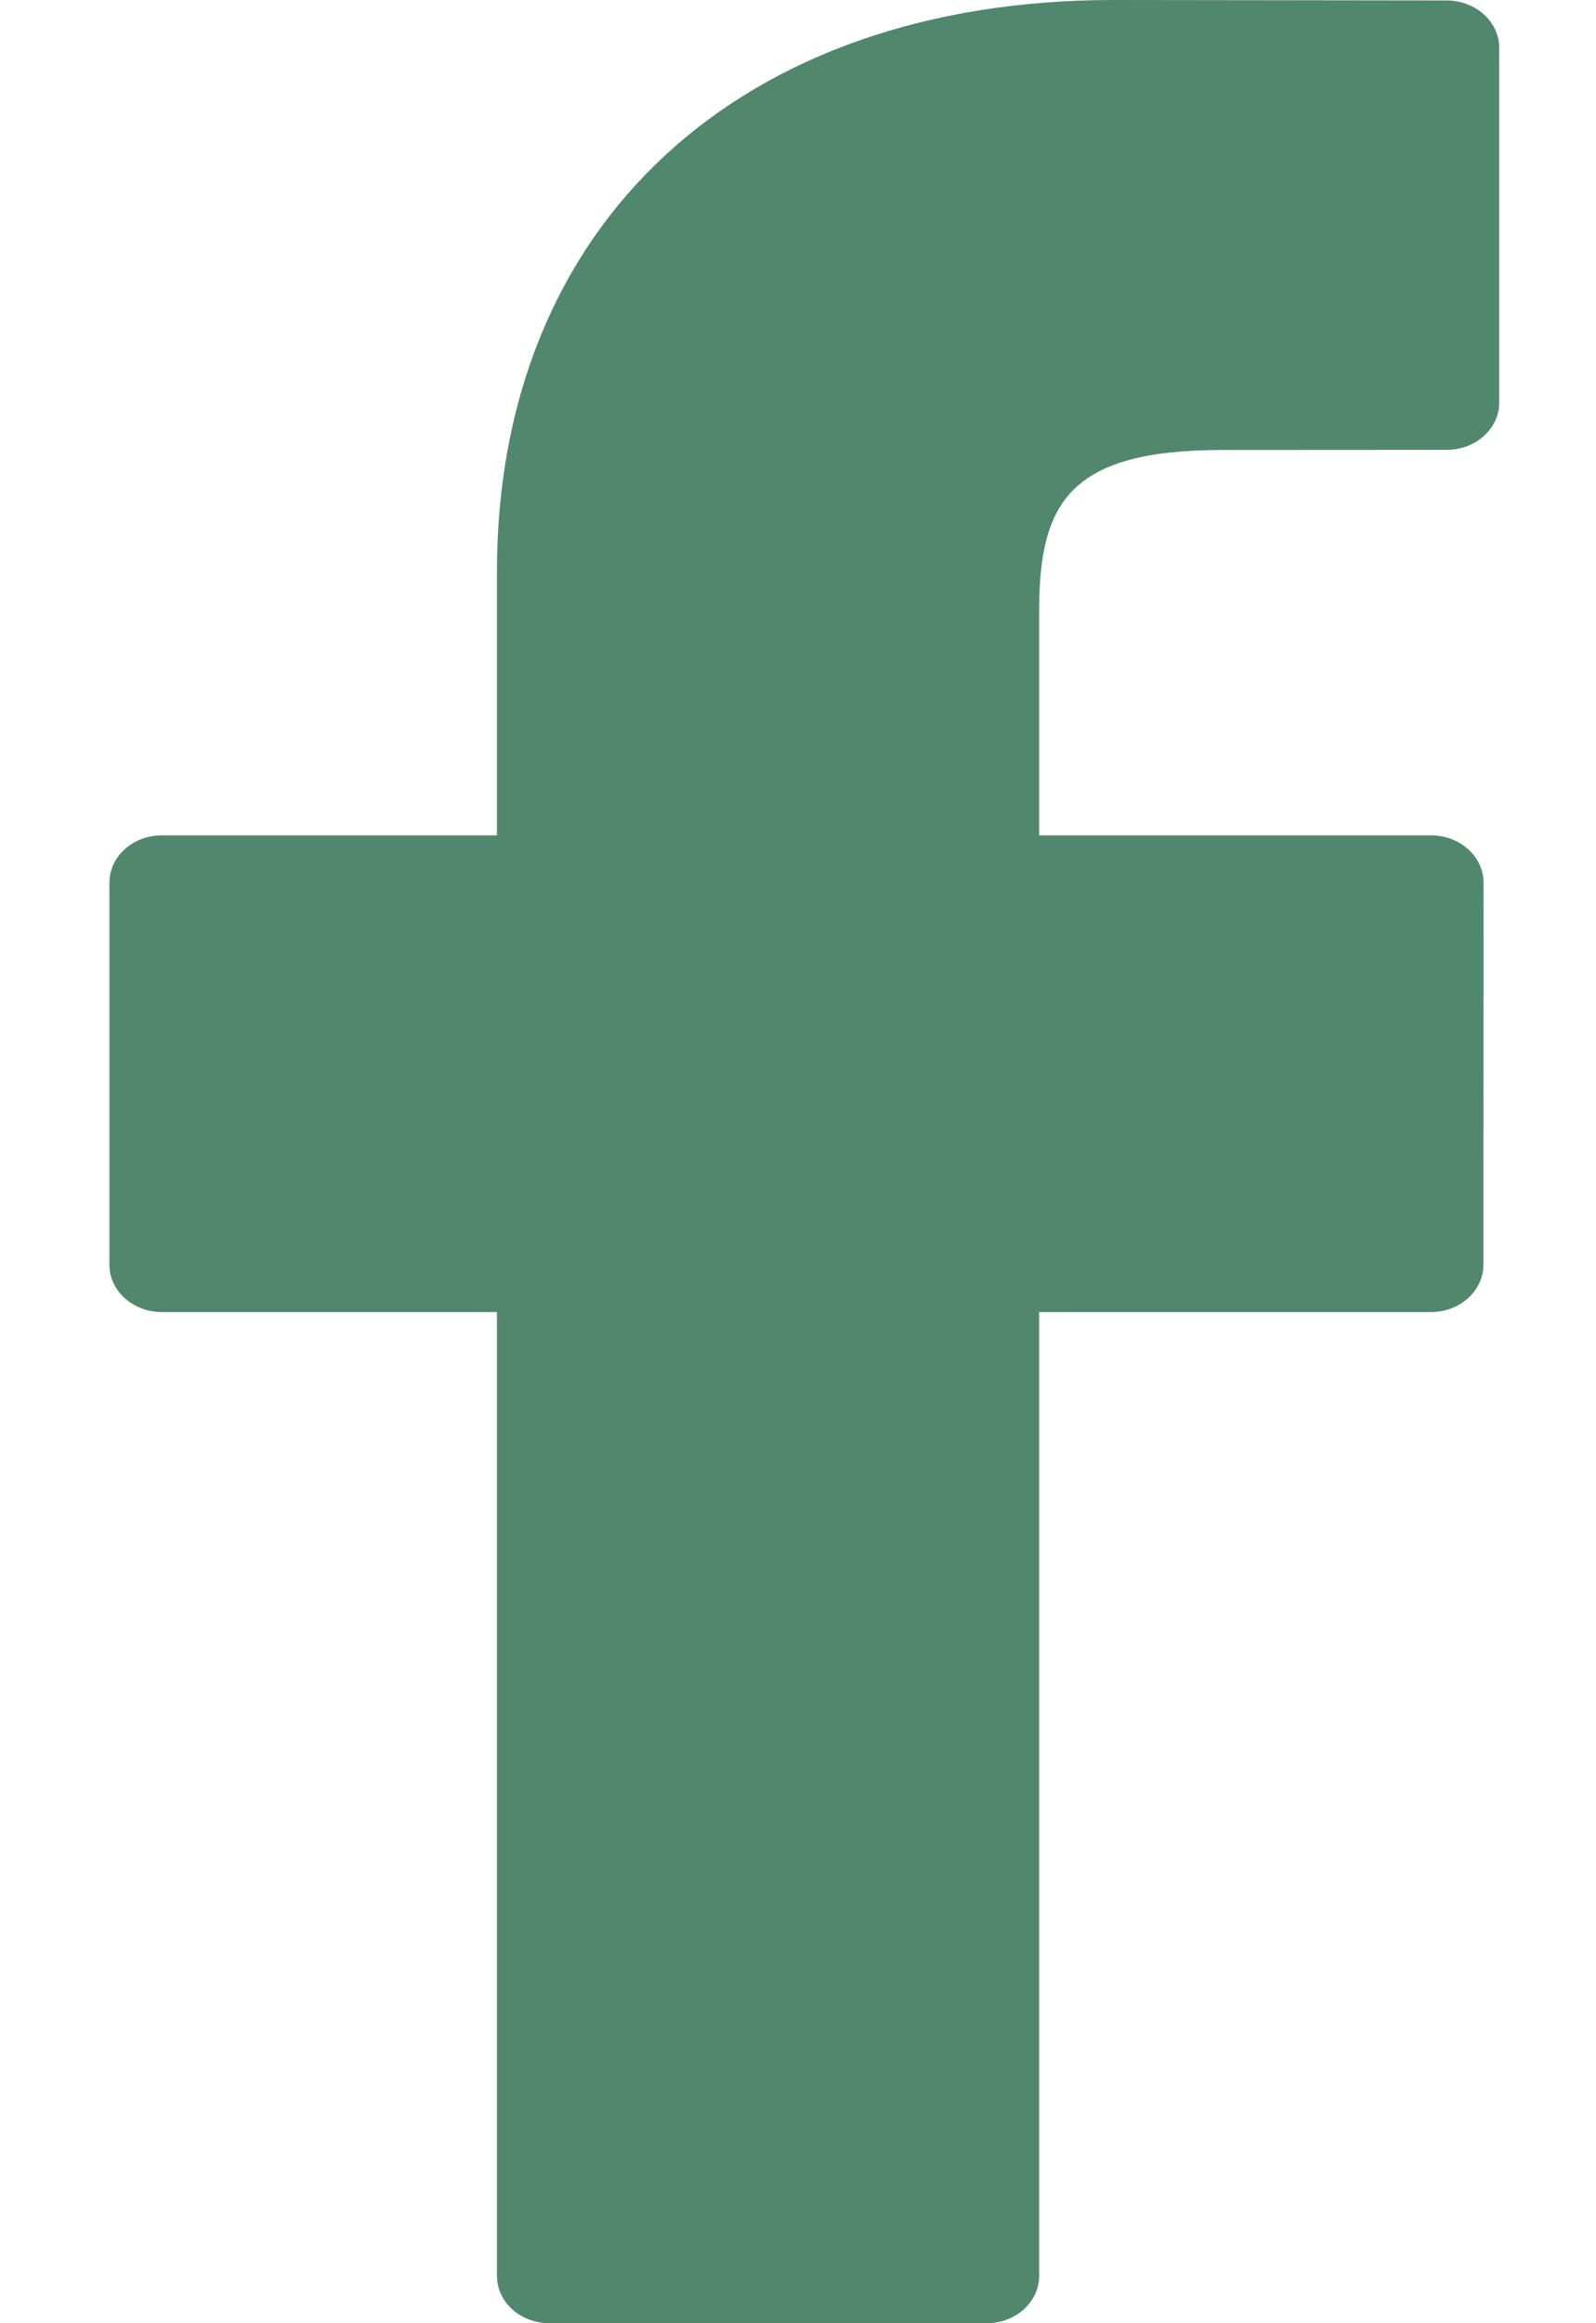 <svg width="11" height="16" viewBox="0 0 11 16" fill="none" xmlns="http://www.w3.org/2000/svg">
<path d="M9.972 0.003L7.675 0C5.093 0 3.425 1.546 3.425 3.938V5.753H1.115C0.916 5.753 0.754 5.899 0.754 6.08V8.71C0.754 8.89 0.916 9.036 1.115 9.036H3.425V15.674C3.425 15.854 3.587 16 3.787 16H6.801C7 16 7.162 15.854 7.162 15.674V9.036H9.863C10.062 9.036 10.224 8.89 10.224 8.71L10.225 6.08C10.225 5.993 10.187 5.91 10.119 5.849C10.052 5.788 9.96 5.753 9.864 5.753H7.162V4.214C7.162 3.474 7.357 3.099 8.424 3.099L9.972 3.098C10.171 3.098 10.333 2.952 10.333 2.772V0.33C10.333 0.15 10.171 0.004 9.972 0.003Z" fill="#51876D"/>
</svg>
